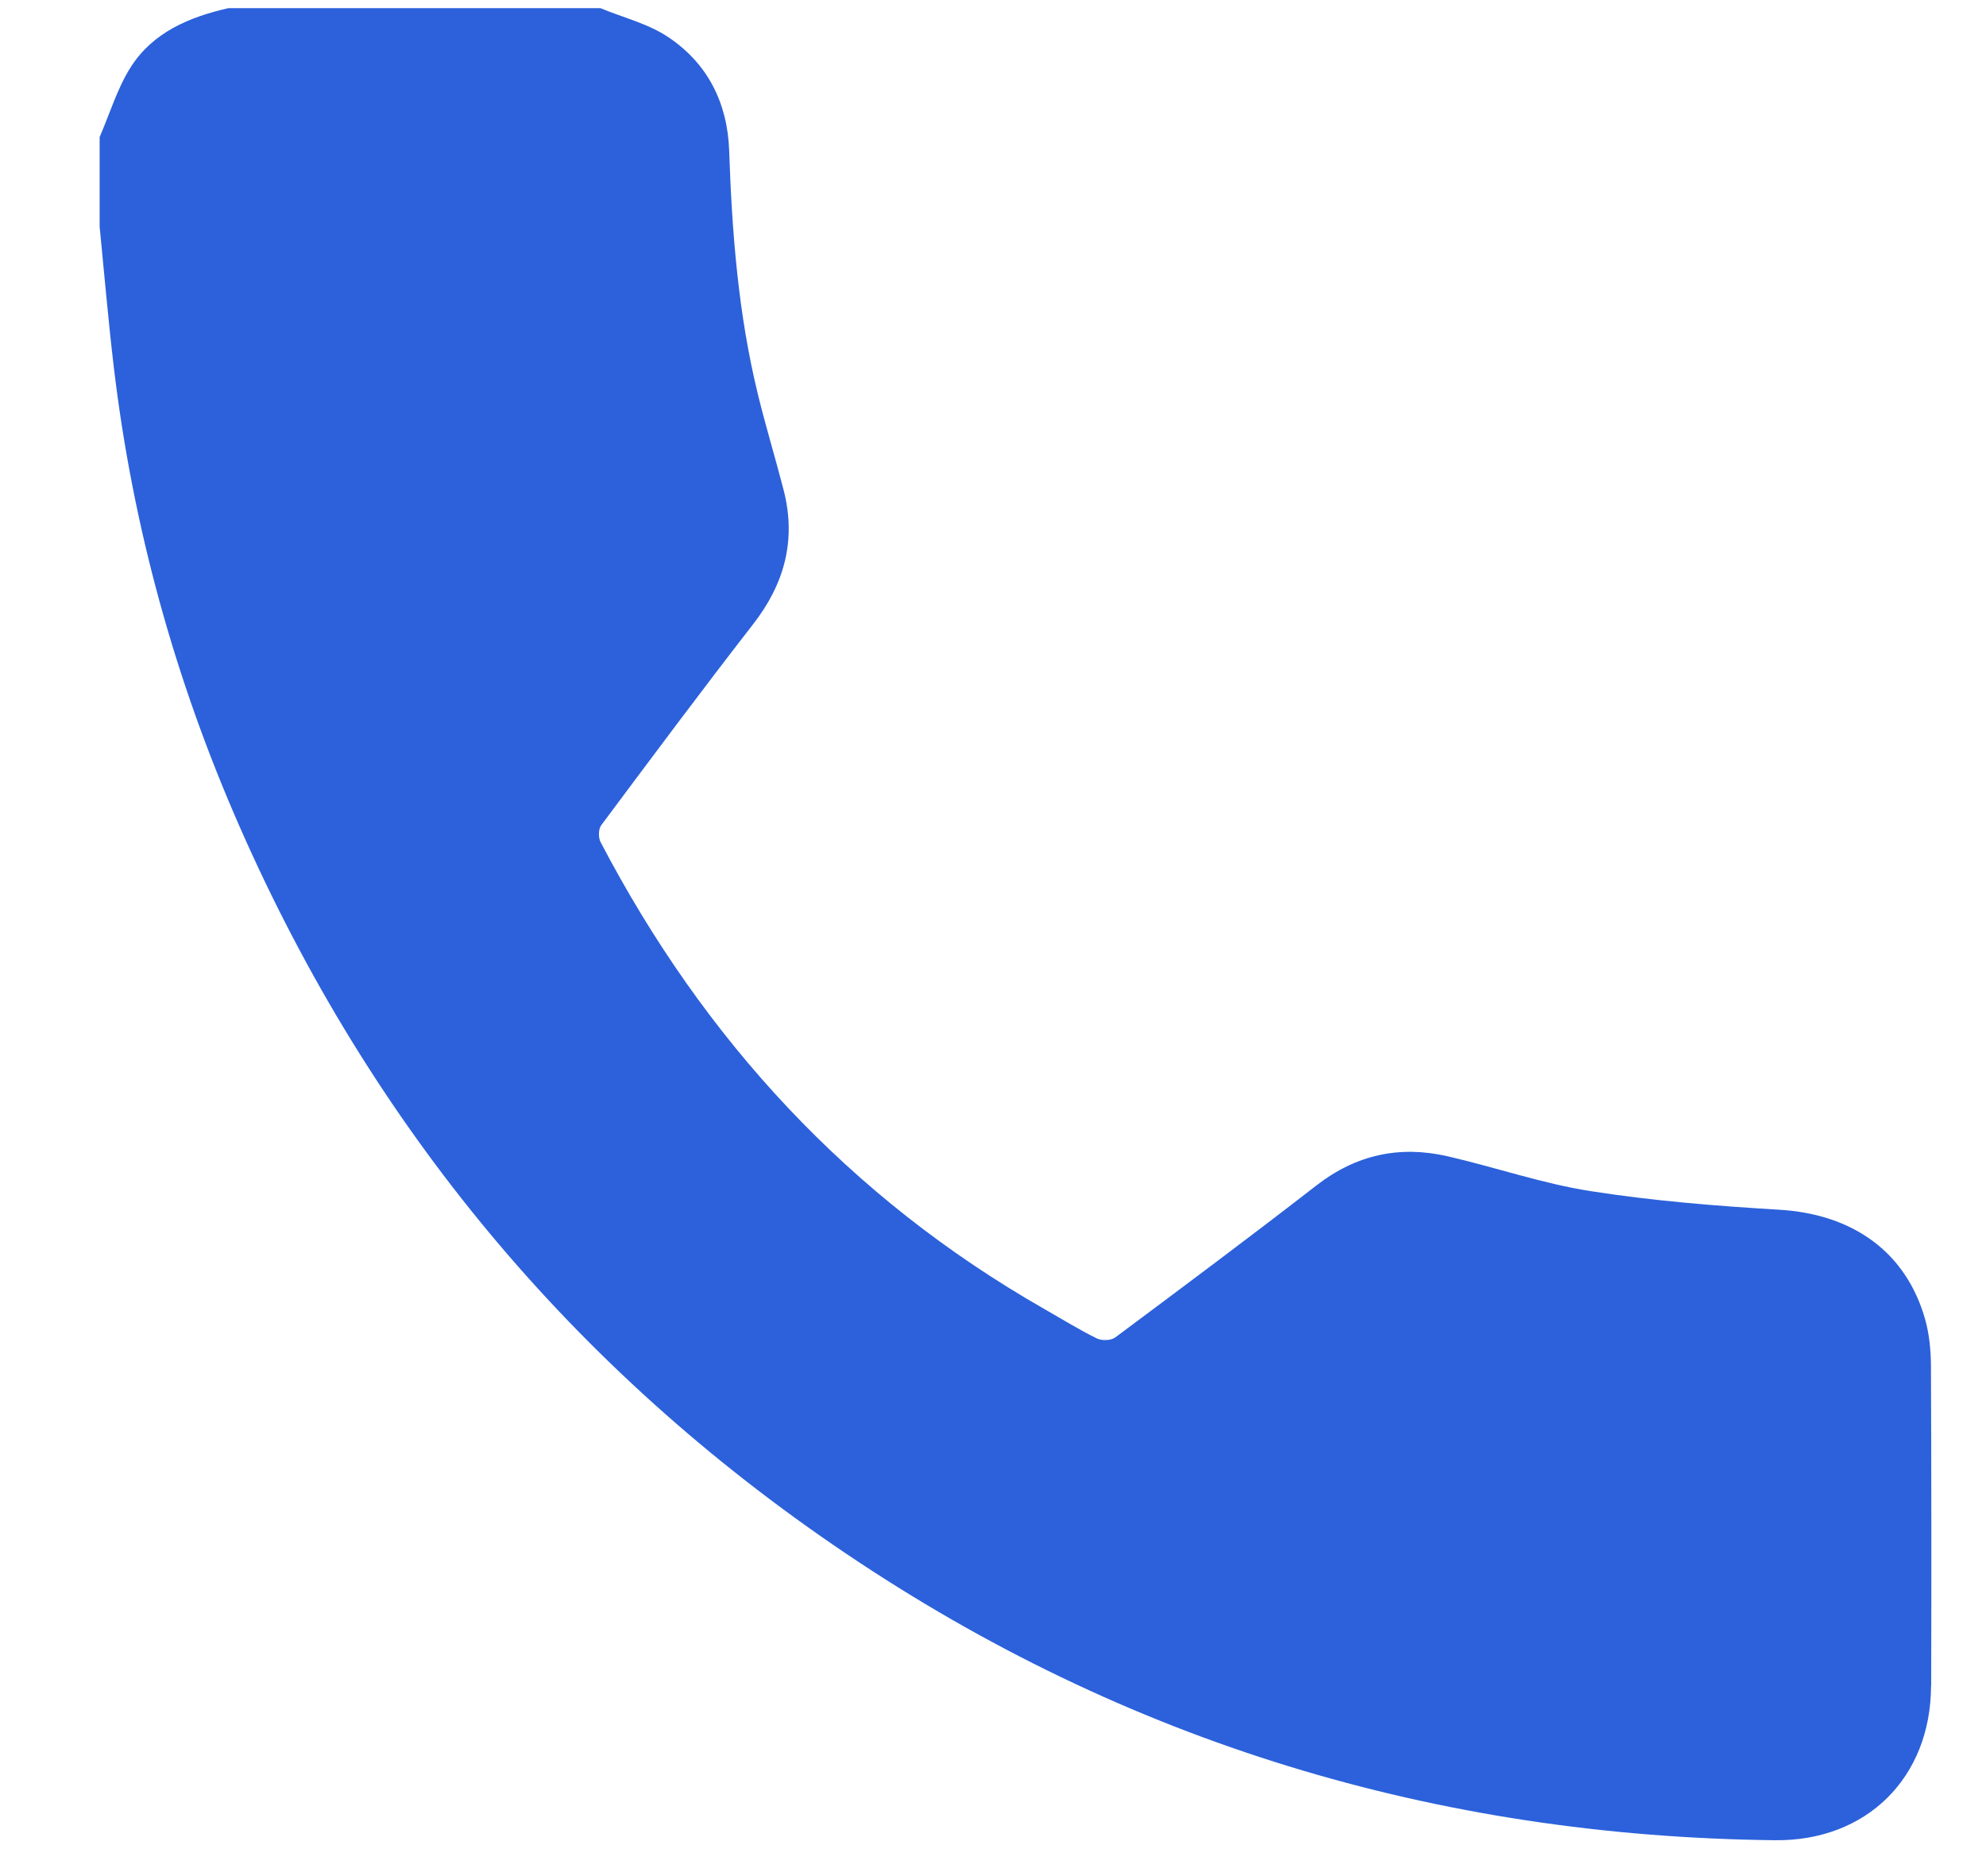 <?xml version="1.0" encoding="UTF-8"?>
<svg id="SVGDoc" width="18" height="17" xmlns="http://www.w3.org/2000/svg" version="1.1" xmlns:xlink="http://www.w3.org/1999/xlink" xmlns:avocode="https://avocode.com/" viewBox="0 0 18 17"><defs></defs><desc>Generated with Avocode.</desc><g><g clip-path="url(#clip-4368103b-508d-4f38-b395-d97129fce3dd)"><title>Path 1244</title><path d="M17.502,15.278c-0.003,0.832 -0.586,1.406 -1.413,1.397c-3.068,-0.034 -5.887,-0.887 -8.431,-2.604c-2.461,-1.661 -4.29,-3.86 -5.486,-6.58c-0.586,-1.332 -0.97,-2.722 -1.141,-4.168c-0.05,-0.422 -0.086,-0.847 -0.128,-1.27v-0.811c0.093,-0.214 0.16,-0.443 0.284,-0.637c0.201,-0.313 0.53,-0.451 0.883,-0.531h3.372c0.207,0.086 0.435,0.141 0.617,0.264c0.357,0.239 0.536,0.599 0.55,1.031c0.025,0.741 0.083,1.478 0.259,2.199c0.071,0.293 0.16,0.583 0.235,0.875c0.115,0.45 0.008,0.847 -0.277,1.213c-0.467,0.601 -0.922,1.212 -1.377,1.822c-0.026,0.035 -0.027,0.114 -0.005,0.154c0.937,1.79 2.254,3.22 4.017,4.227c0.159,0.091 0.316,0.188 0.48,0.269c0.044,0.022 0.129,0.02 0.167,-0.009c0.611,-0.455 1.221,-0.91 1.823,-1.377c0.359,-0.279 0.753,-0.364 1.187,-0.265c0.436,0.1 0.863,0.249 1.303,0.317c0.564,0.088 1.136,0.134 1.706,0.168c0.666,0.04 1.149,0.382 1.322,0.995c0.037,0.133 0.051,0.277 0.052,0.415c0.004,0.968 0.005,1.935 0.002,2.902" fill="#2c61db" fill-opacity="1"></path></g></g></svg>